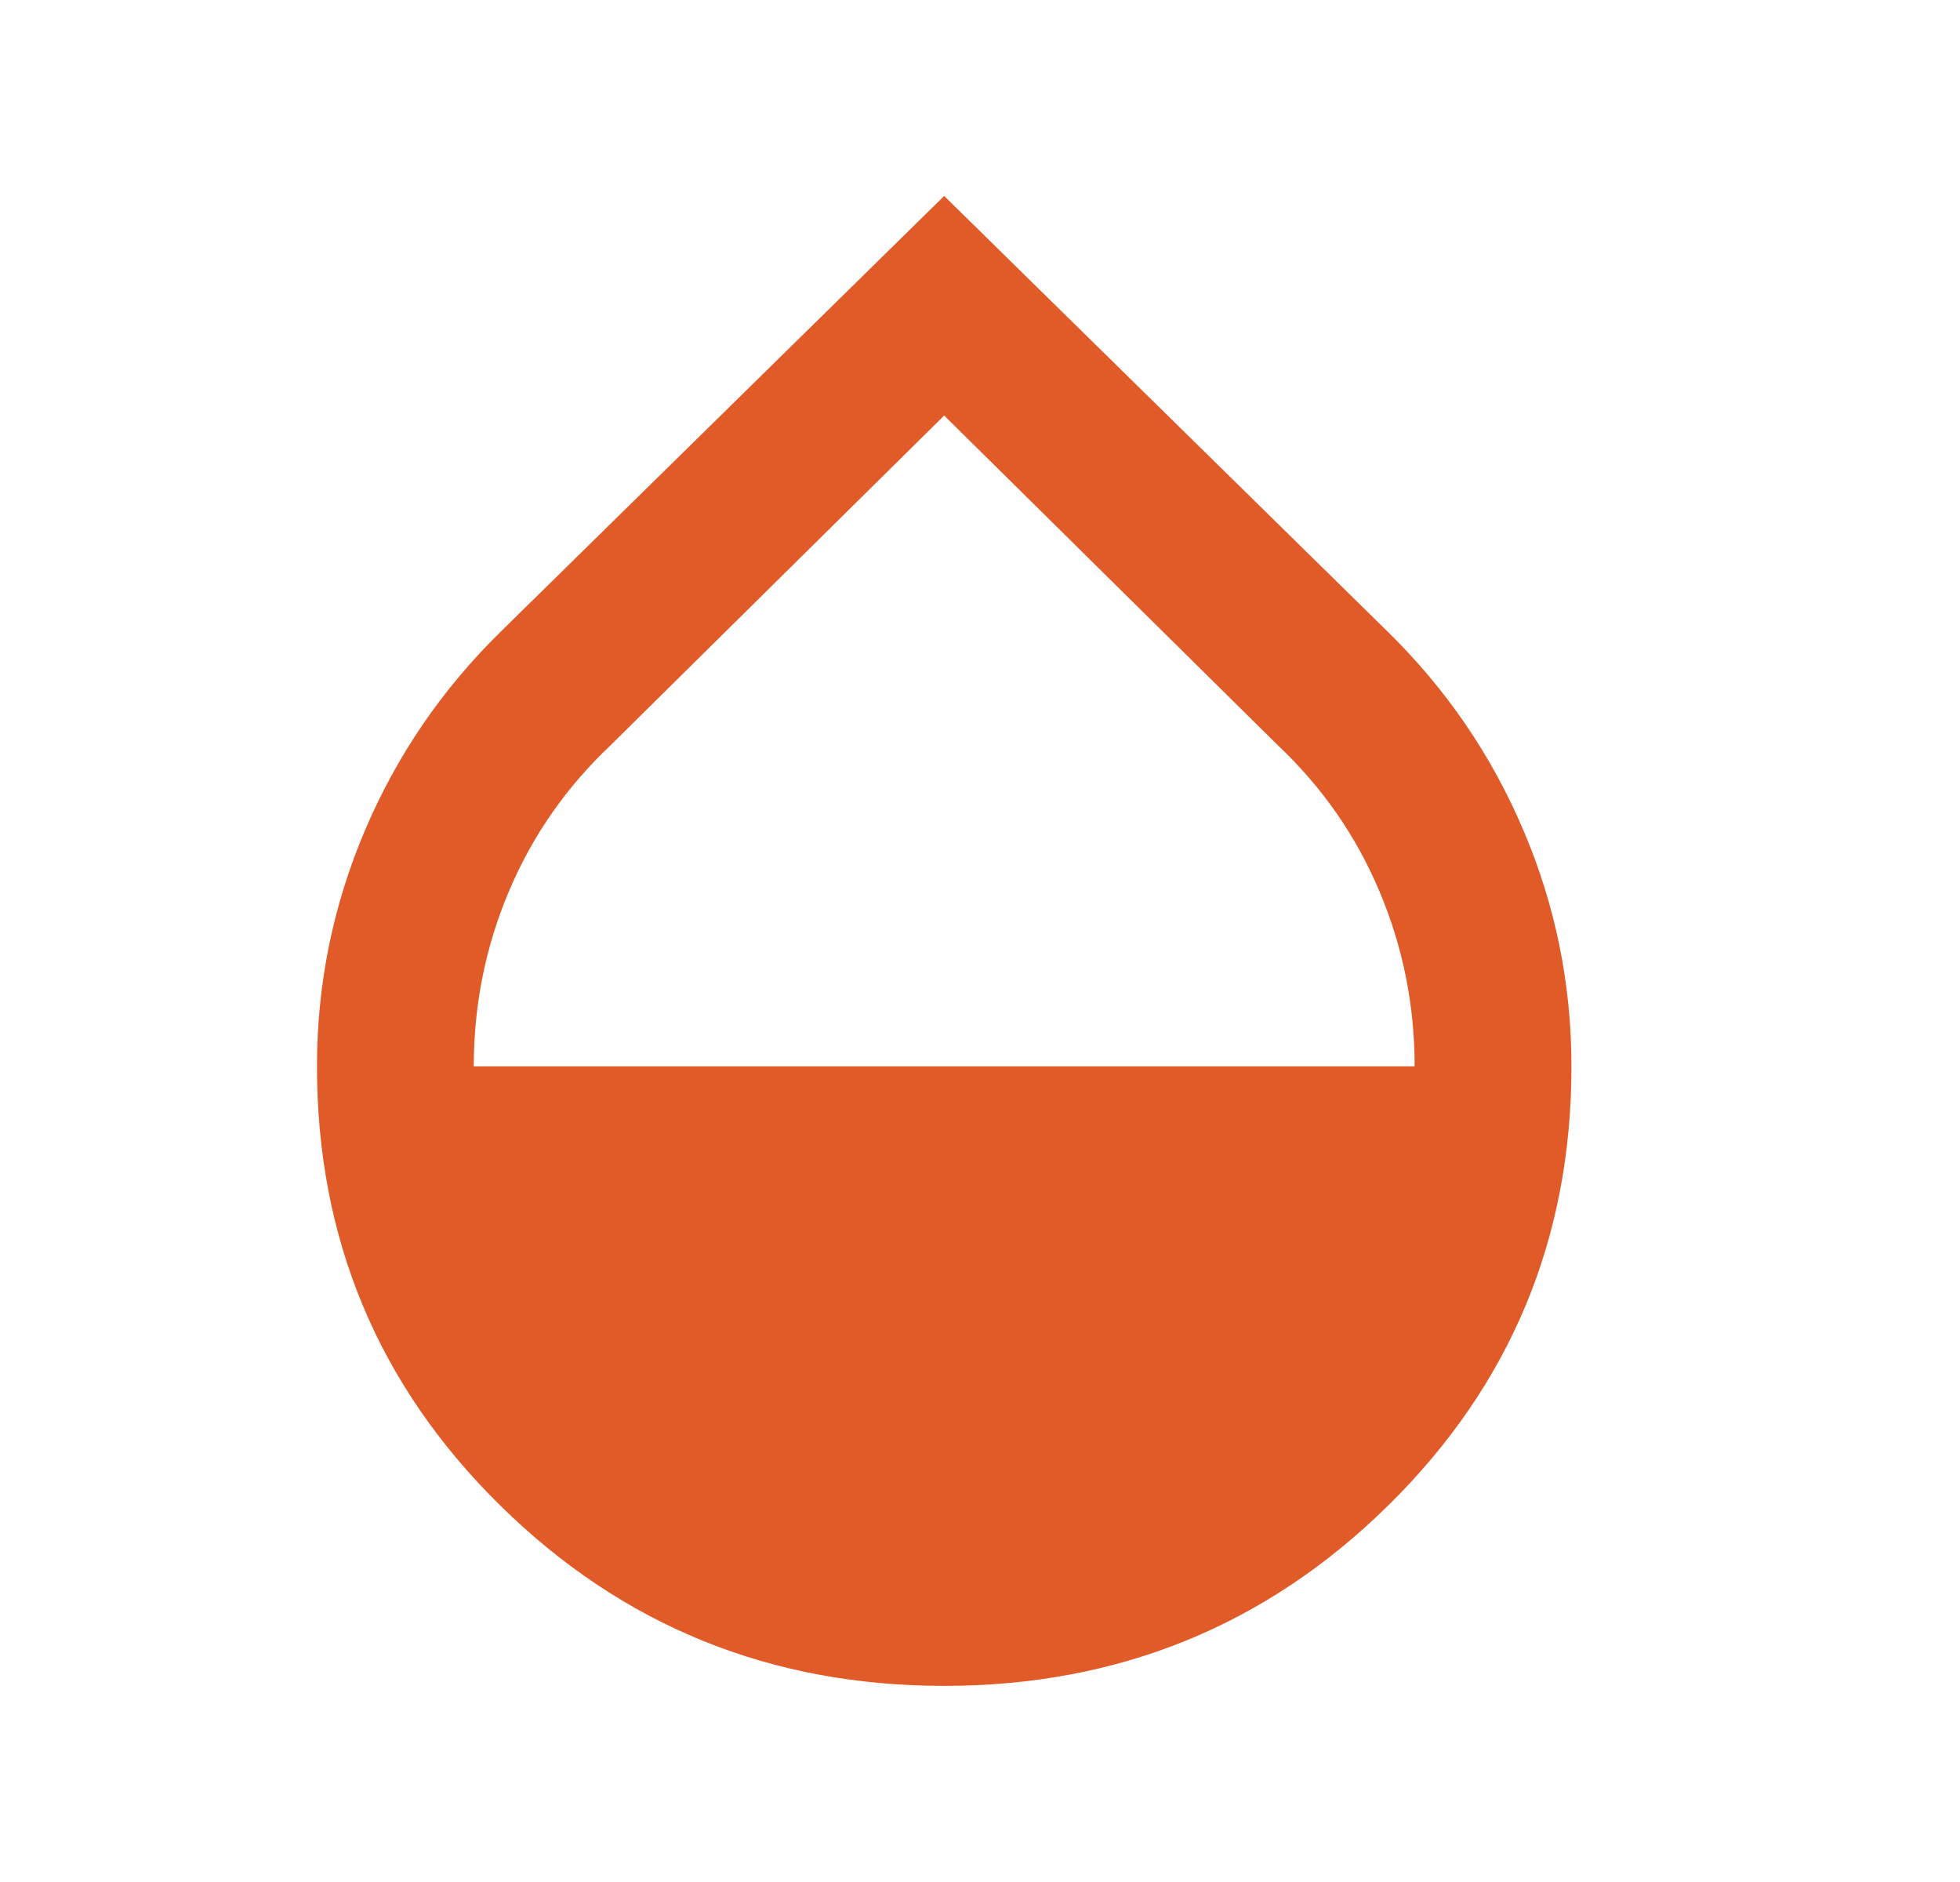 <svg width="25" height="24" viewBox="0 0 25 24" fill="none" xmlns="http://www.w3.org/2000/svg">
<mask id="mask0_616_3683" style="mask-type:alpha" maskUnits="userSpaceOnUse" x="0" y="-1" width="25" height="25">
<rect x="0.043" y="-0.001" width="24" height="24" fill="#D9D9D9"/>
</mask>
<g mask="url(#mask0_616_3683)">
<path d="M12.043 21.499C9.827 21.499 7.939 20.733 6.381 19.199C4.823 17.666 4.043 15.799 4.043 13.599C4.043 12.549 4.248 11.545 4.656 10.587C5.064 9.628 5.643 8.783 6.393 8.049L12.043 2.499L17.694 8.049C18.444 8.783 19.023 9.628 19.431 10.587C19.839 11.545 20.044 12.549 20.044 13.599C20.044 15.799 19.264 17.666 17.706 19.199C16.148 20.733 14.26 21.499 12.043 21.499ZM6.043 13.599H18.044C18.044 12.816 17.893 12.07 17.593 11.362C17.294 10.653 16.86 10.033 16.294 9.499L12.043 5.299L7.793 9.499C7.227 10.033 6.793 10.653 6.493 11.362C6.193 12.07 6.043 12.816 6.043 13.599Z" fill="#E15B28"/>
</g>
</svg>
